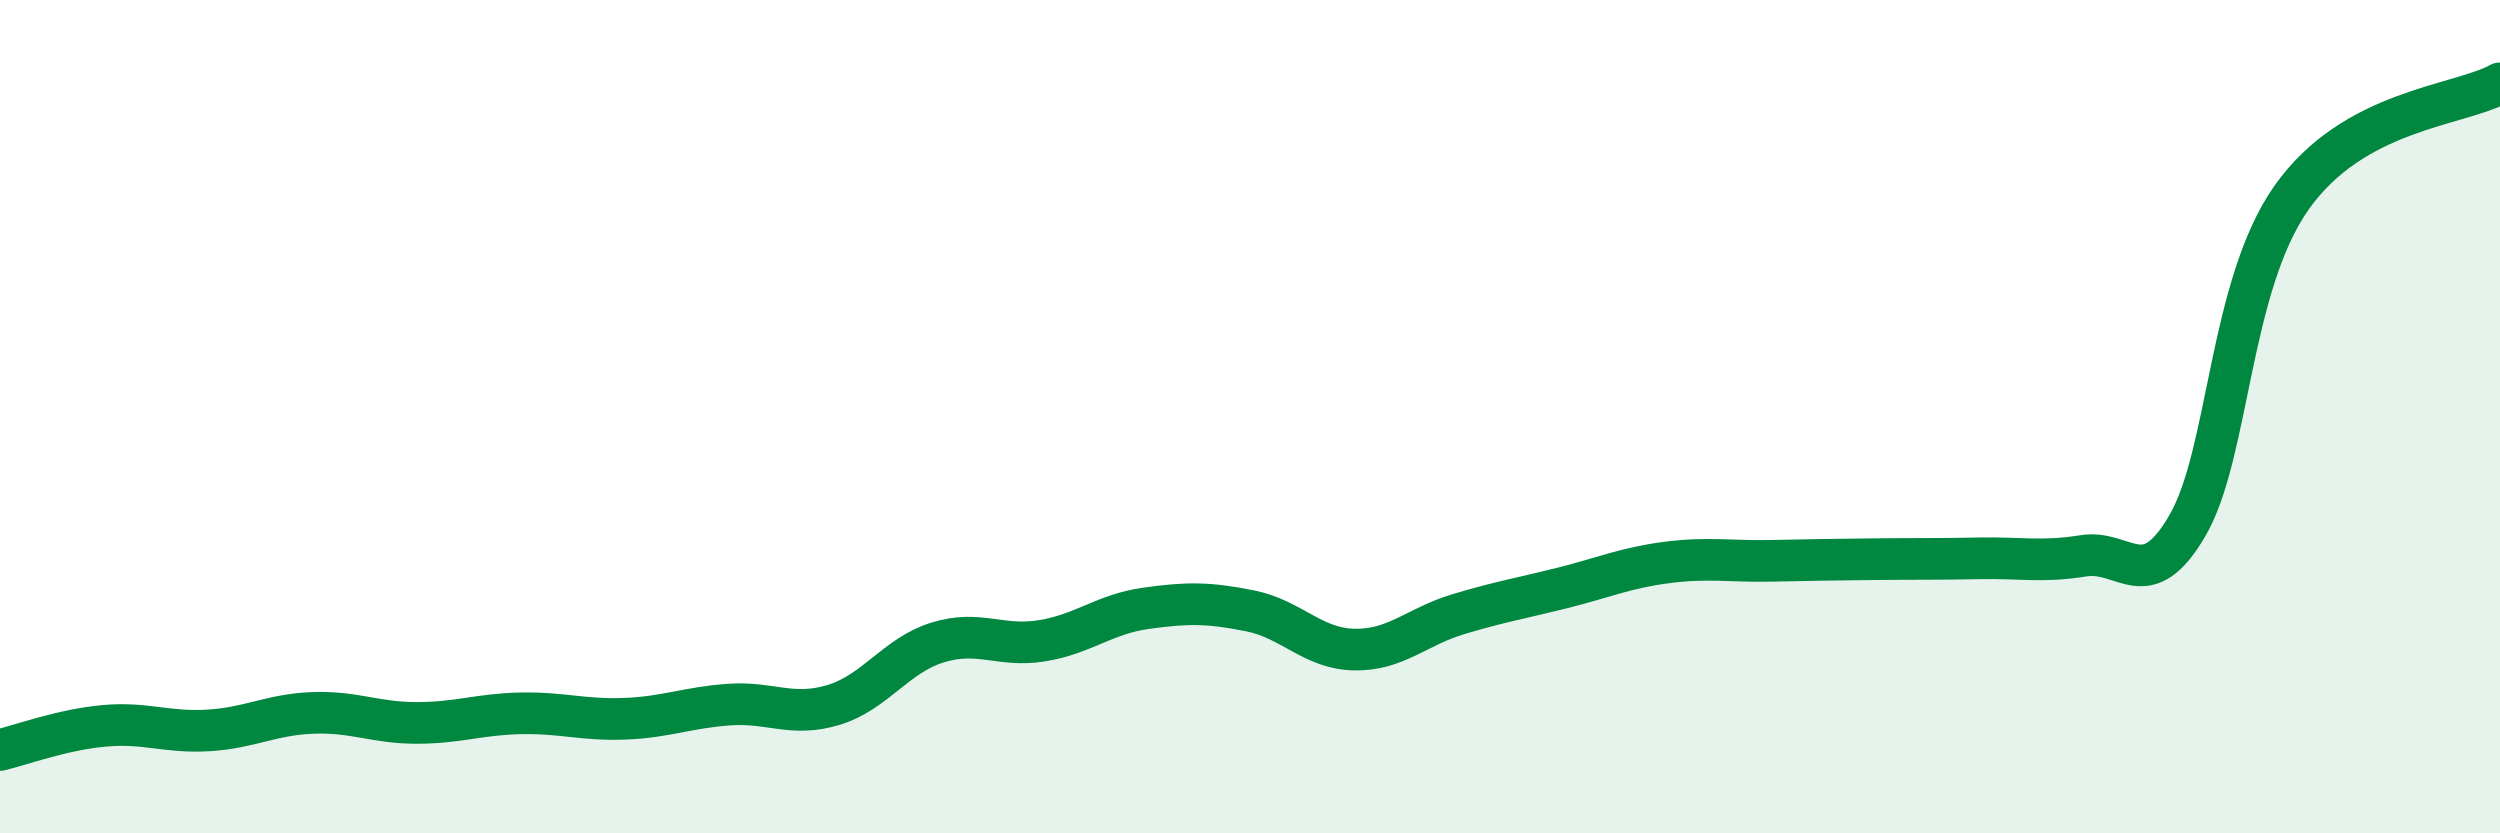 
    <svg width="60" height="20" viewBox="0 0 60 20" xmlns="http://www.w3.org/2000/svg">
      <path
        d="M 0,18 C 0.5,17.88 1.5,17.51 2.5,17.42 C 3.5,17.33 4,17.59 5,17.53 C 6,17.47 6.5,17.15 7.5,17.11 C 8.5,17.07 9,17.35 10,17.35 C 11,17.35 11.5,17.14 12.5,17.12 C 13.5,17.1 14,17.29 15,17.25 C 16,17.21 16.5,16.98 17.5,16.91 C 18.5,16.84 19,17.22 20,16.92 C 21,16.62 21.5,15.73 22.5,15.42 C 23.5,15.11 24,15.54 25,15.38 C 26,15.22 26.5,14.74 27.5,14.6 C 28.5,14.46 29,14.46 30,14.66 C 31,14.86 31.5,15.57 32.5,15.59 C 33.5,15.61 34,15.04 35,14.74 C 36,14.44 36.5,14.36 37.5,14.11 C 38.5,13.86 39,13.63 40,13.5 C 41,13.37 41.5,13.48 42.5,13.46 C 43.5,13.44 44,13.43 45,13.42 C 46,13.41 46.5,13.42 47.5,13.4 C 48.5,13.38 49,13.5 50,13.34 C 51,13.18 51.5,14.33 52.5,12.61 C 53.5,10.89 53.5,6.86 55,4.74 C 56.5,2.62 59,2.55 60,2L60 20L0 20Z"
        fill="#008740"
        opacity="0.1"
        stroke-linecap="round"
        stroke-linejoin="round"
      />
      <path
        d="M 0,18 C 0.5,17.88 1.5,17.51 2.5,17.42 C 3.5,17.33 4,17.59 5,17.53 C 6,17.47 6.5,17.15 7.5,17.11 C 8.5,17.07 9,17.35 10,17.35 C 11,17.35 11.5,17.14 12.5,17.12 C 13.5,17.1 14,17.29 15,17.25 C 16,17.21 16.5,16.98 17.5,16.91 C 18.5,16.84 19,17.22 20,16.92 C 21,16.62 21.5,15.73 22.5,15.42 C 23.5,15.11 24,15.54 25,15.38 C 26,15.22 26.5,14.74 27.5,14.6 C 28.5,14.46 29,14.46 30,14.66 C 31,14.86 31.5,15.57 32.5,15.59 C 33.5,15.61 34,15.04 35,14.74 C 36,14.44 36.5,14.36 37.5,14.11 C 38.5,13.86 39,13.63 40,13.5 C 41,13.37 41.5,13.48 42.5,13.46 C 43.5,13.44 44,13.43 45,13.42 C 46,13.41 46.5,13.42 47.5,13.4 C 48.5,13.38 49,13.5 50,13.34 C 51,13.18 51.5,14.33 52.5,12.61 C 53.5,10.89 53.5,6.86 55,4.74 C 56.5,2.62 59,2.55 60,2"
        stroke="#008740"
        stroke-width="1"
        fill="none"
        stroke-linecap="round"
        stroke-linejoin="round"
      />
    </svg>
  